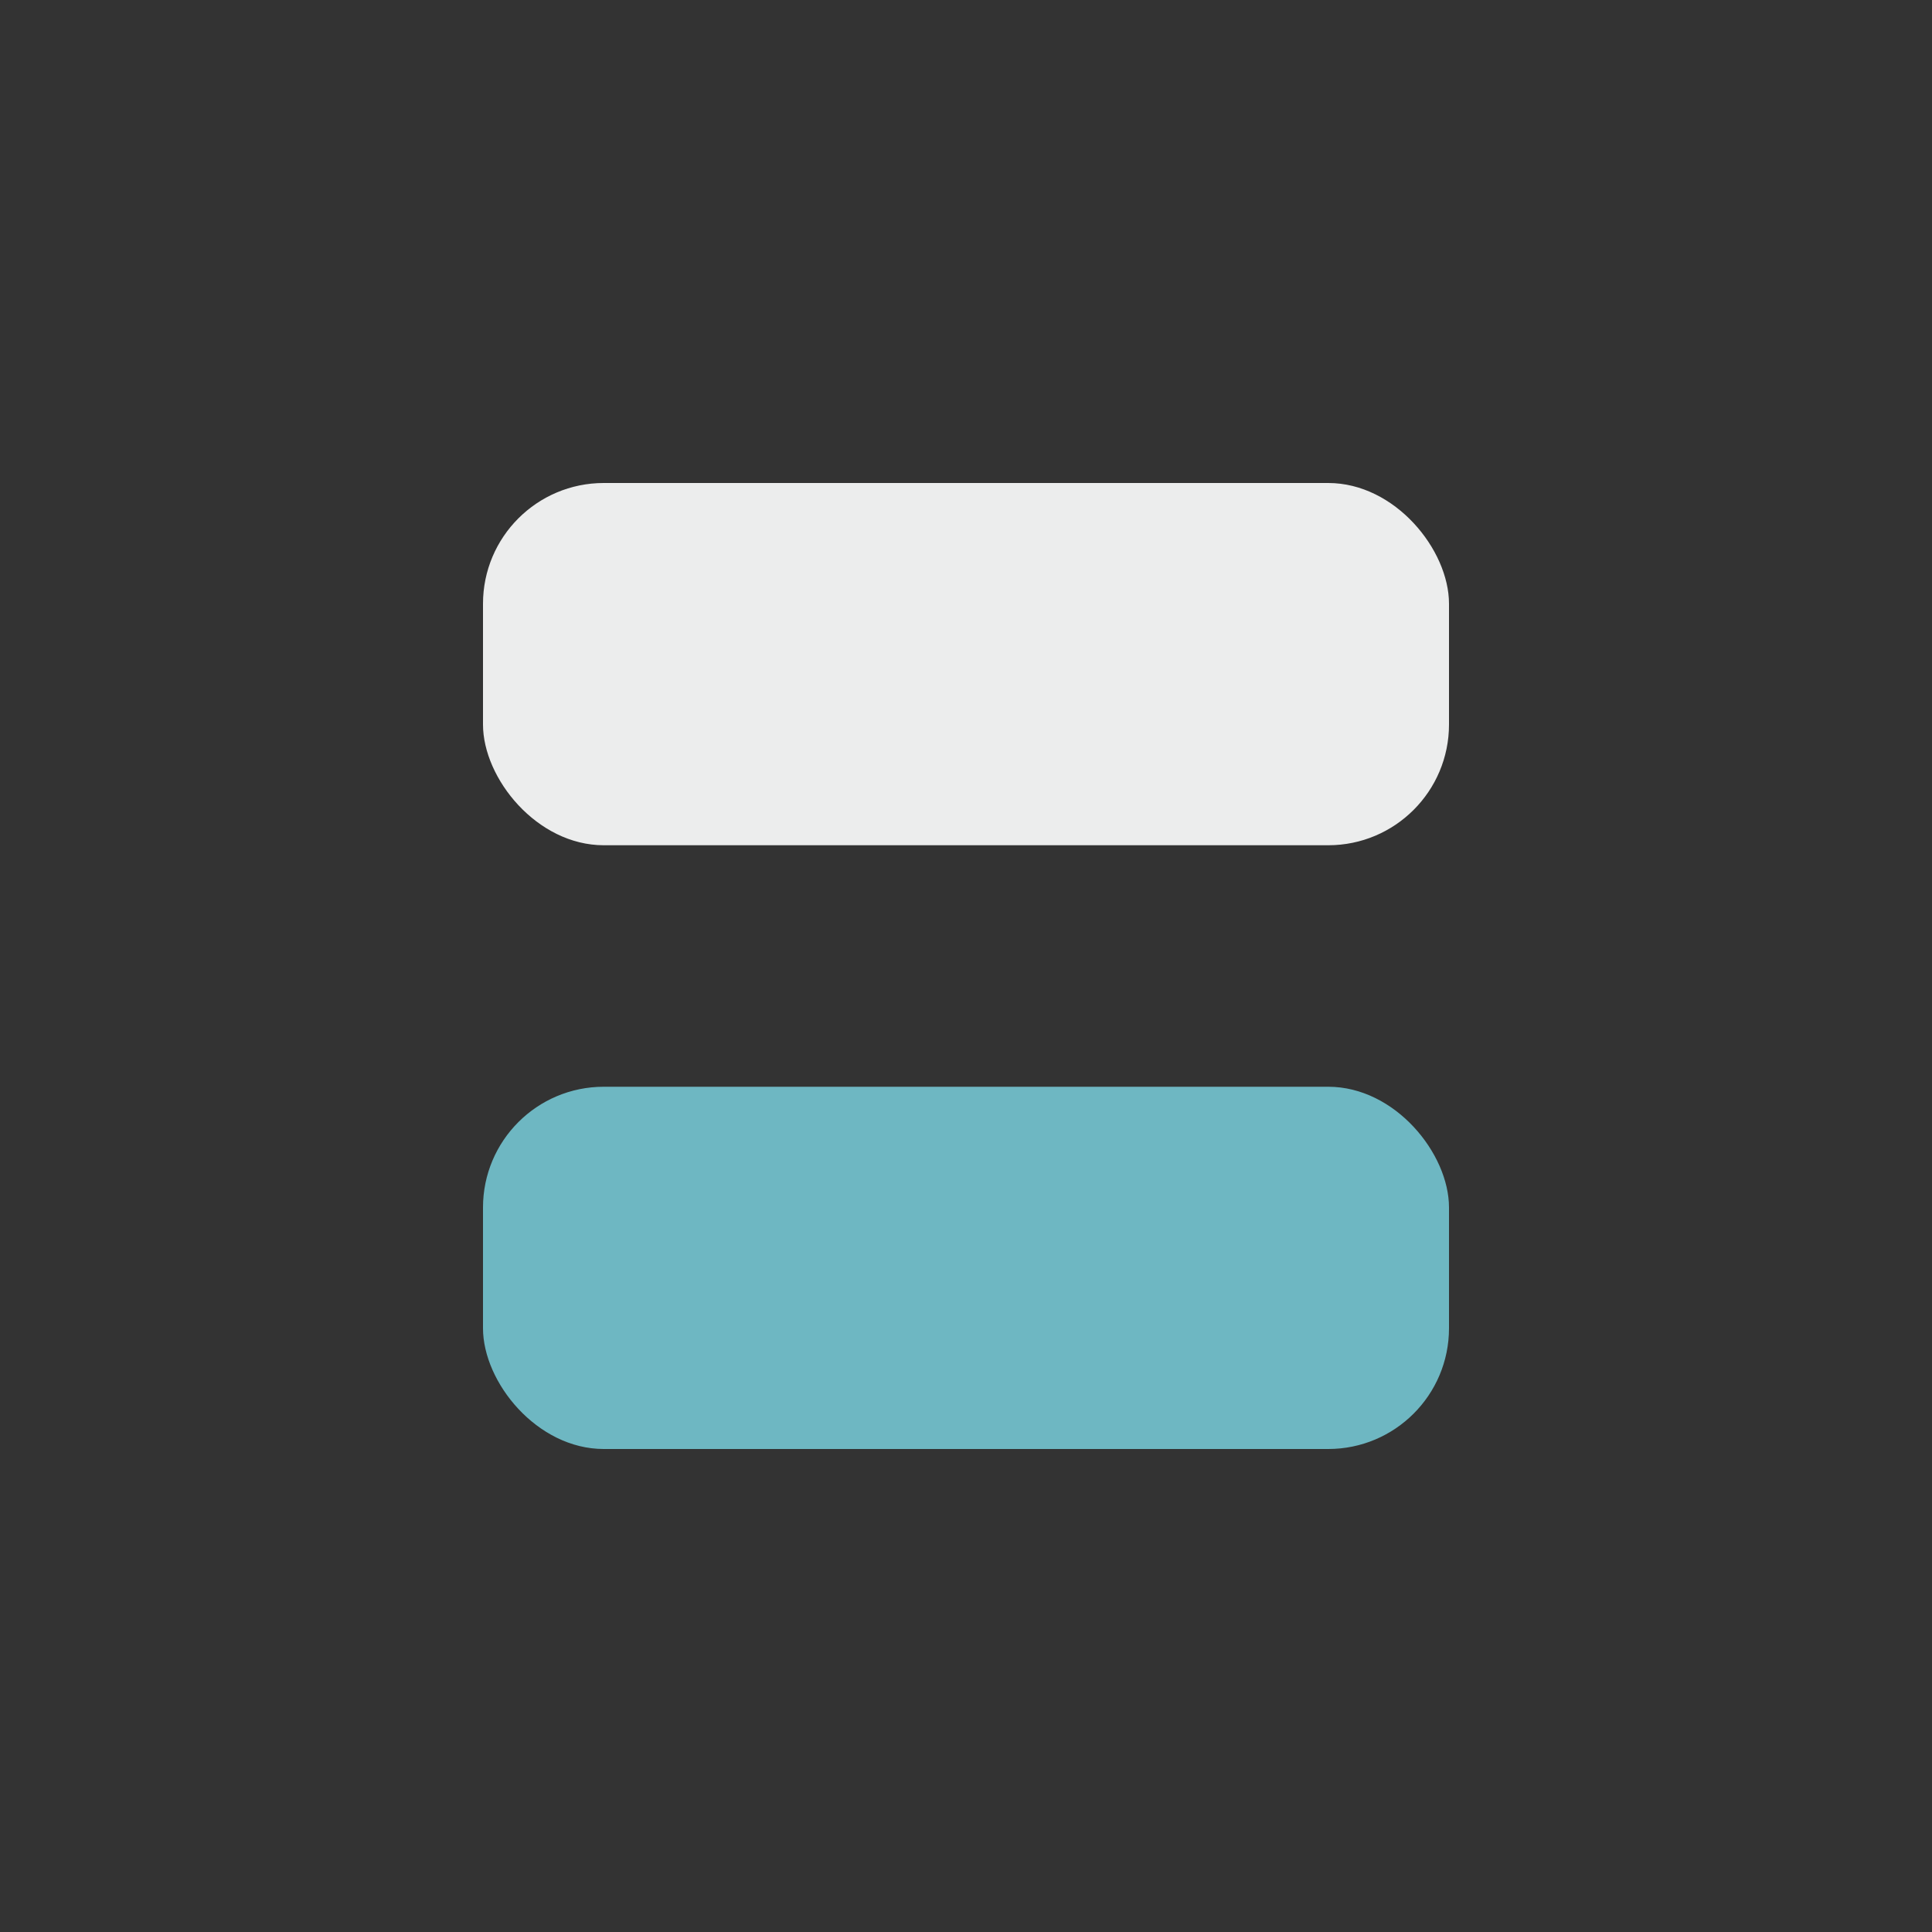 <?xml version="1.0" encoding="UTF-8"?>
<svg xmlns="http://www.w3.org/2000/svg" width="32" height="32" viewBox="0 0 32 32"><rect x="0" y="0" width="32" height="32" fill="#333333" stroke="none"/><rect x="8" y="8" width="16" height="6" rx="2" fill="#ECEDED"/><rect x="8" y="18" width="16" height="6" rx="2" fill="#6EB7C2"/></svg>